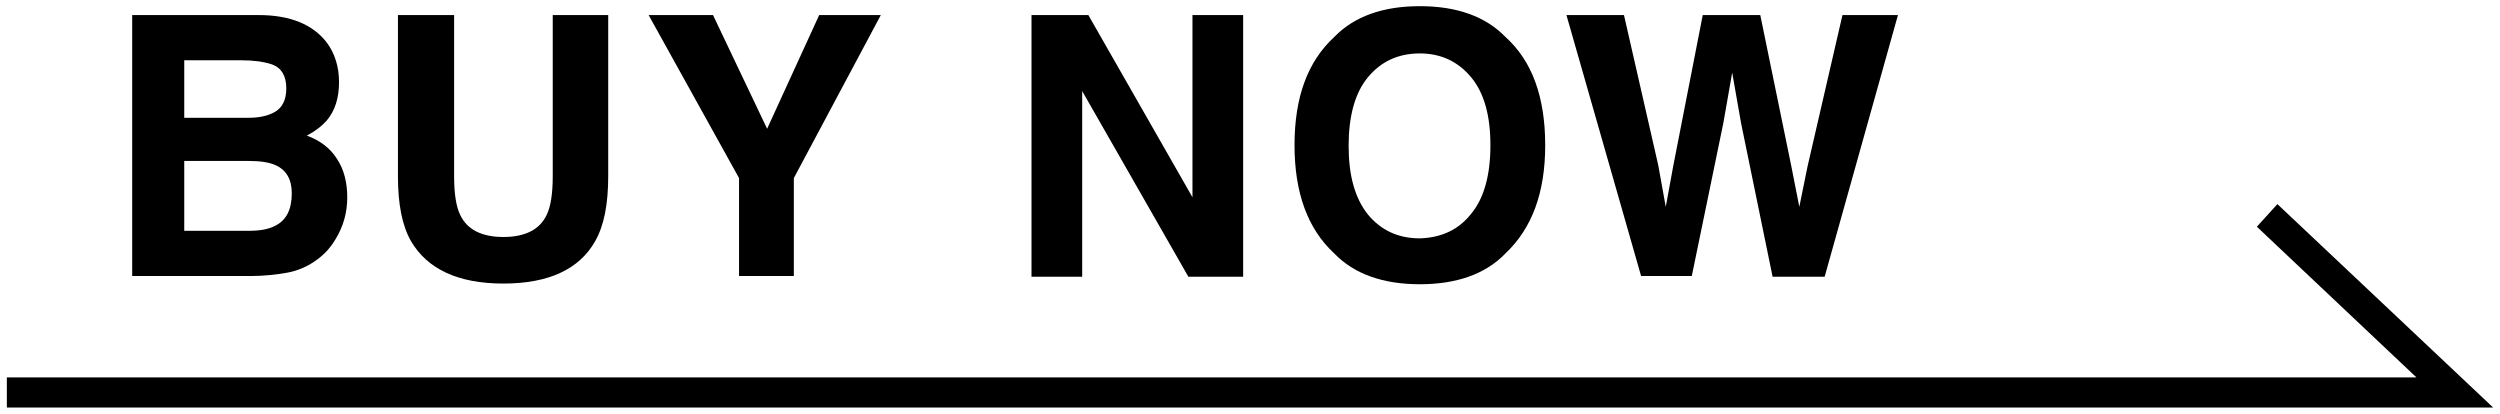 <?xml version="1.0" encoding="utf-8"?>
<!-- Generator: Adobe Illustrator 24.2.0, SVG Export Plug-In . SVG Version: 6.00 Build 0)  -->
<svg version="1.1" id="レイヤー_1" xmlns="http://www.w3.org/2000/svg" xmlns:xlink="http://www.w3.org/1999/xlink" x="0px"
	 y="0px" viewBox="0 0 365 60.5" style="enable-background:new 0 0 365 60.5;" xml:space="preserve">
<g>
	<path d="M47.7,6.2c1.2,1.6,1.8,3.6,1.8,5.8c0,2.3-0.6,4.2-1.8,5.6c-0.7,0.8-1.6,1.5-2.9,2.2c1.9,0.7,3.4,1.8,4.4,3.4
		c1,1.5,1.5,3.4,1.5,5.6c0,2.3-0.6,4.3-1.7,6.1c-0.7,1.2-1.6,2.2-2.7,3c-1.2,0.9-2.7,1.6-4.3,1.9c-1.7,0.3-3.5,0.5-5.4,0.5H19.3V2.2
		h18.5C42.4,2.2,45.7,3.6,47.7,6.2z M26.9,8.8v8.4h9.3c1.7,0,3-0.3,4-0.9c1-0.6,1.6-1.7,1.6-3.4c0-1.8-0.7-3-2.1-3.5
		c-1.2-0.4-2.7-0.6-4.5-0.6H26.9z M26.9,23.5v10.2h9.3c1.7,0,2.9-0.2,3.9-0.7c1.7-0.8,2.5-2.4,2.5-4.8c0-2-0.8-3.4-2.4-4.1
		c-0.9-0.4-2.2-0.6-3.8-0.6H26.9z"/>
	<path d="M58.2,2.2h8.1v23.5c0,2.6,0.3,4.5,0.9,5.7c1,2.1,3.1,3.2,6.3,3.2c3.2,0,5.3-1.1,6.3-3.2c0.6-1.2,0.9-3.1,0.9-5.7V2.2h8.1
		v23.5c0,4.1-0.6,7.2-1.9,9.5c-2.3,4.1-6.8,6.2-13.4,6.2c-6.6,0-11.1-2.1-13.5-6.2c-1.3-2.3-1.9-5.4-1.9-9.5V2.2z"/>
	<path d="M119.6,2.2h9L115.9,26v14.3h-8V26L94.7,2.2h9.4l7.9,16.6L119.6,2.2z"/>
	<path d="M150.5,2.2h8.4l15.2,26.6V2.2h7.4v38.2h-8L158,13.3v27.1h-7.4V2.2z"/>
	<path d="M219.8,37c-2.9,3-7.1,4.5-12.5,4.5s-9.6-1.5-12.5-4.5c-3.9-3.6-5.8-8.9-5.8-15.8c0-7,1.9-12.2,5.8-15.8
		c2.9-3,7.1-4.5,12.5-4.5s9.6,1.5,12.5,4.5c3.9,3.5,5.8,8.8,5.8,15.8C225.6,28.1,223.7,33.3,219.8,37z M214.8,31.2
		c1.9-2.3,2.8-5.7,2.8-10c0-4.3-0.9-7.6-2.8-9.9c-1.9-2.3-4.4-3.5-7.5-3.5c-3.2,0-5.7,1.2-7.6,3.5c-1.9,2.3-2.8,5.7-2.8,10
		c0,4.3,0.9,7.6,2.8,10c1.9,2.3,4.4,3.5,7.6,3.5C210.5,34.7,213,33.5,214.8,31.2z"/>
	<path d="M237.1,2.2l5,21.9l1.1,6.1l1.1-6l4.3-22h8.4l4.5,21.9l1.2,6.1l1.2-5.9l5.1-22.1h8.1l-10.7,38.2h-7.6L254.2,18l-1.3-7.4
		l-1.3,7.4l-4.6,22.3h-7.4L228.7,2.2H237.1z"/>
	<polygon points="364,59.5 1,59.5 1,55.1 352.8,55.1 329.5,33.1 332.5,29.8 	"/>
</g>
</svg>
